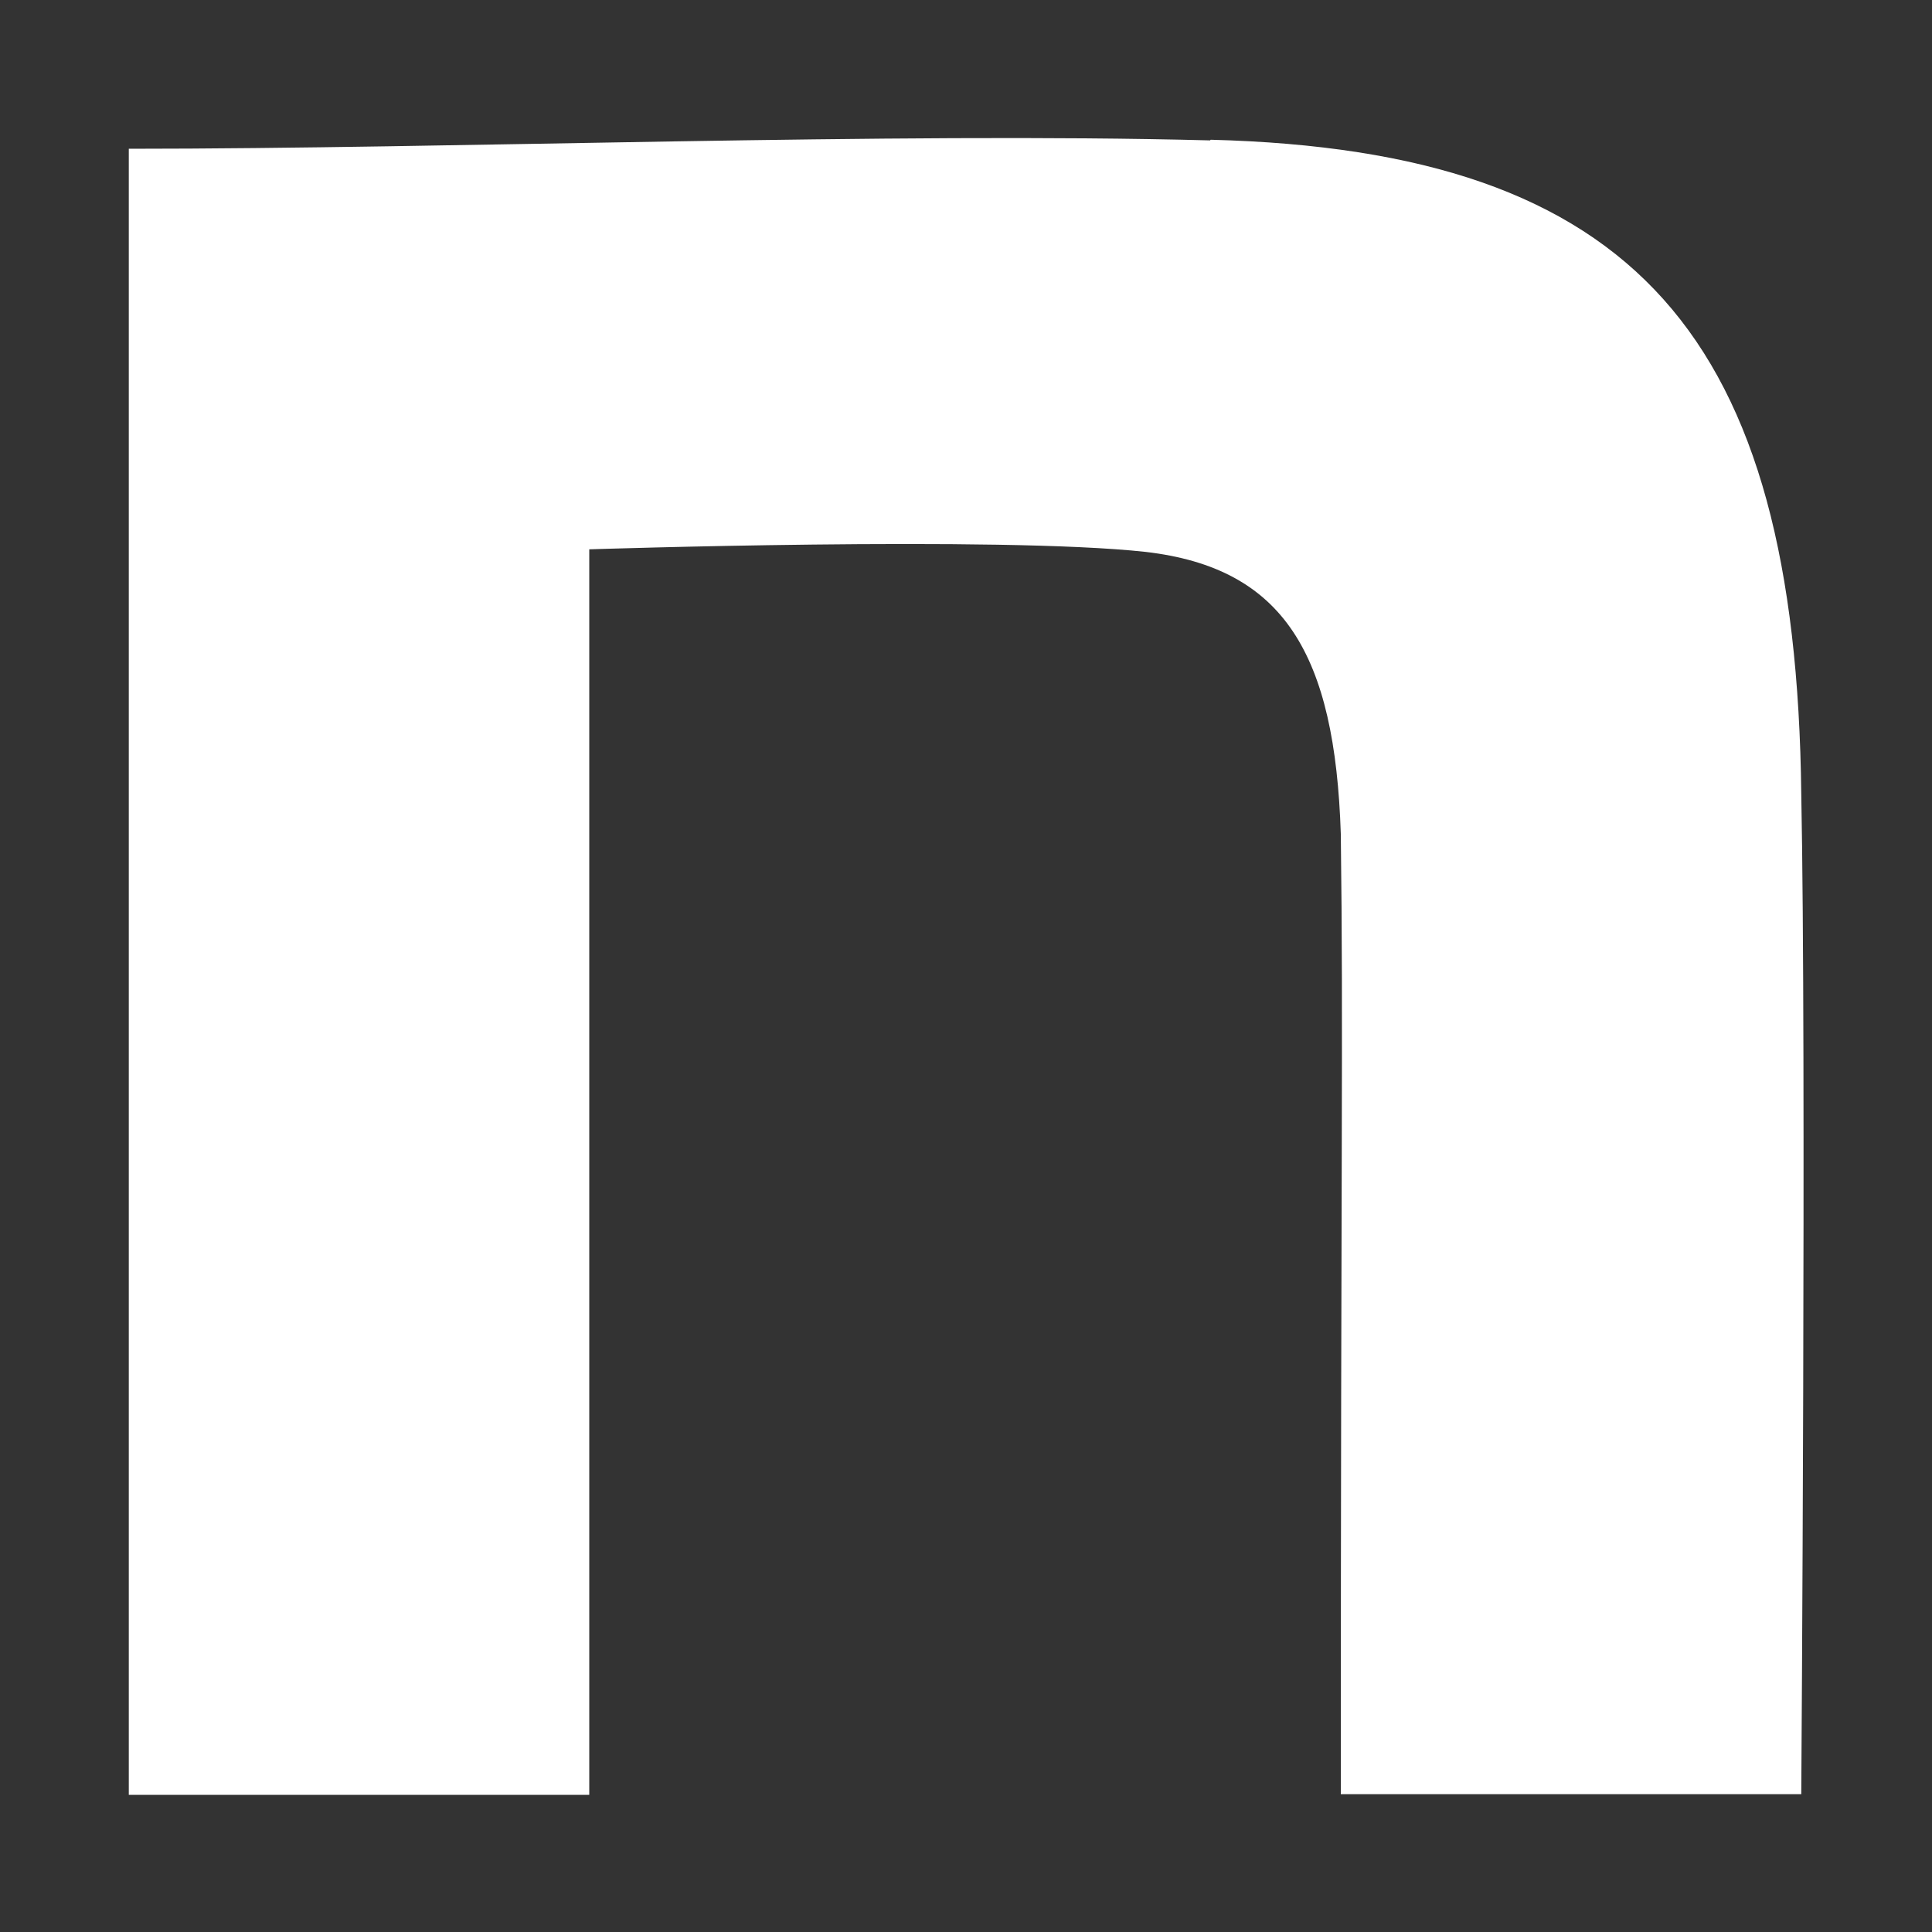 <?xml version="1.0" encoding="UTF-8"?>
<svg xmlns="http://www.w3.org/2000/svg" version="1.1" viewBox="0 0 30 30">
  <rect x="0" y="0" width="30" height="30" fill="#333333" stroke="none"/>
  <defs>
    <style>
      .cls-1 {
        fill: none;
      }

      .cls-2 {
        fill: #fff;
      }
    </style>
  </defs>
  <!-- Generator: Adobe Illustrator 28.6.0, SVG Export Plug-In . SVG Version: 1.2.0 Build 709)  -->
  <g>
    <g id="Logo">
      <path class="cls-2" d="M18.79,2.18c-4.92-.13-11.78.13-16.79.13v25.56h7.15V8.53s6.37-.21,8.64.04c2.15.25,2.94,1.59,3.03,4.38.04,3.17,0,4.83,0,14.91h7.15s.08-11.51,0-15.53c-.08-7.11-2.57-9.99-9.17-10.16"/>
      <rect class="cls-1" width="30" height="30"/>
    </g>
  </g>
</svg>